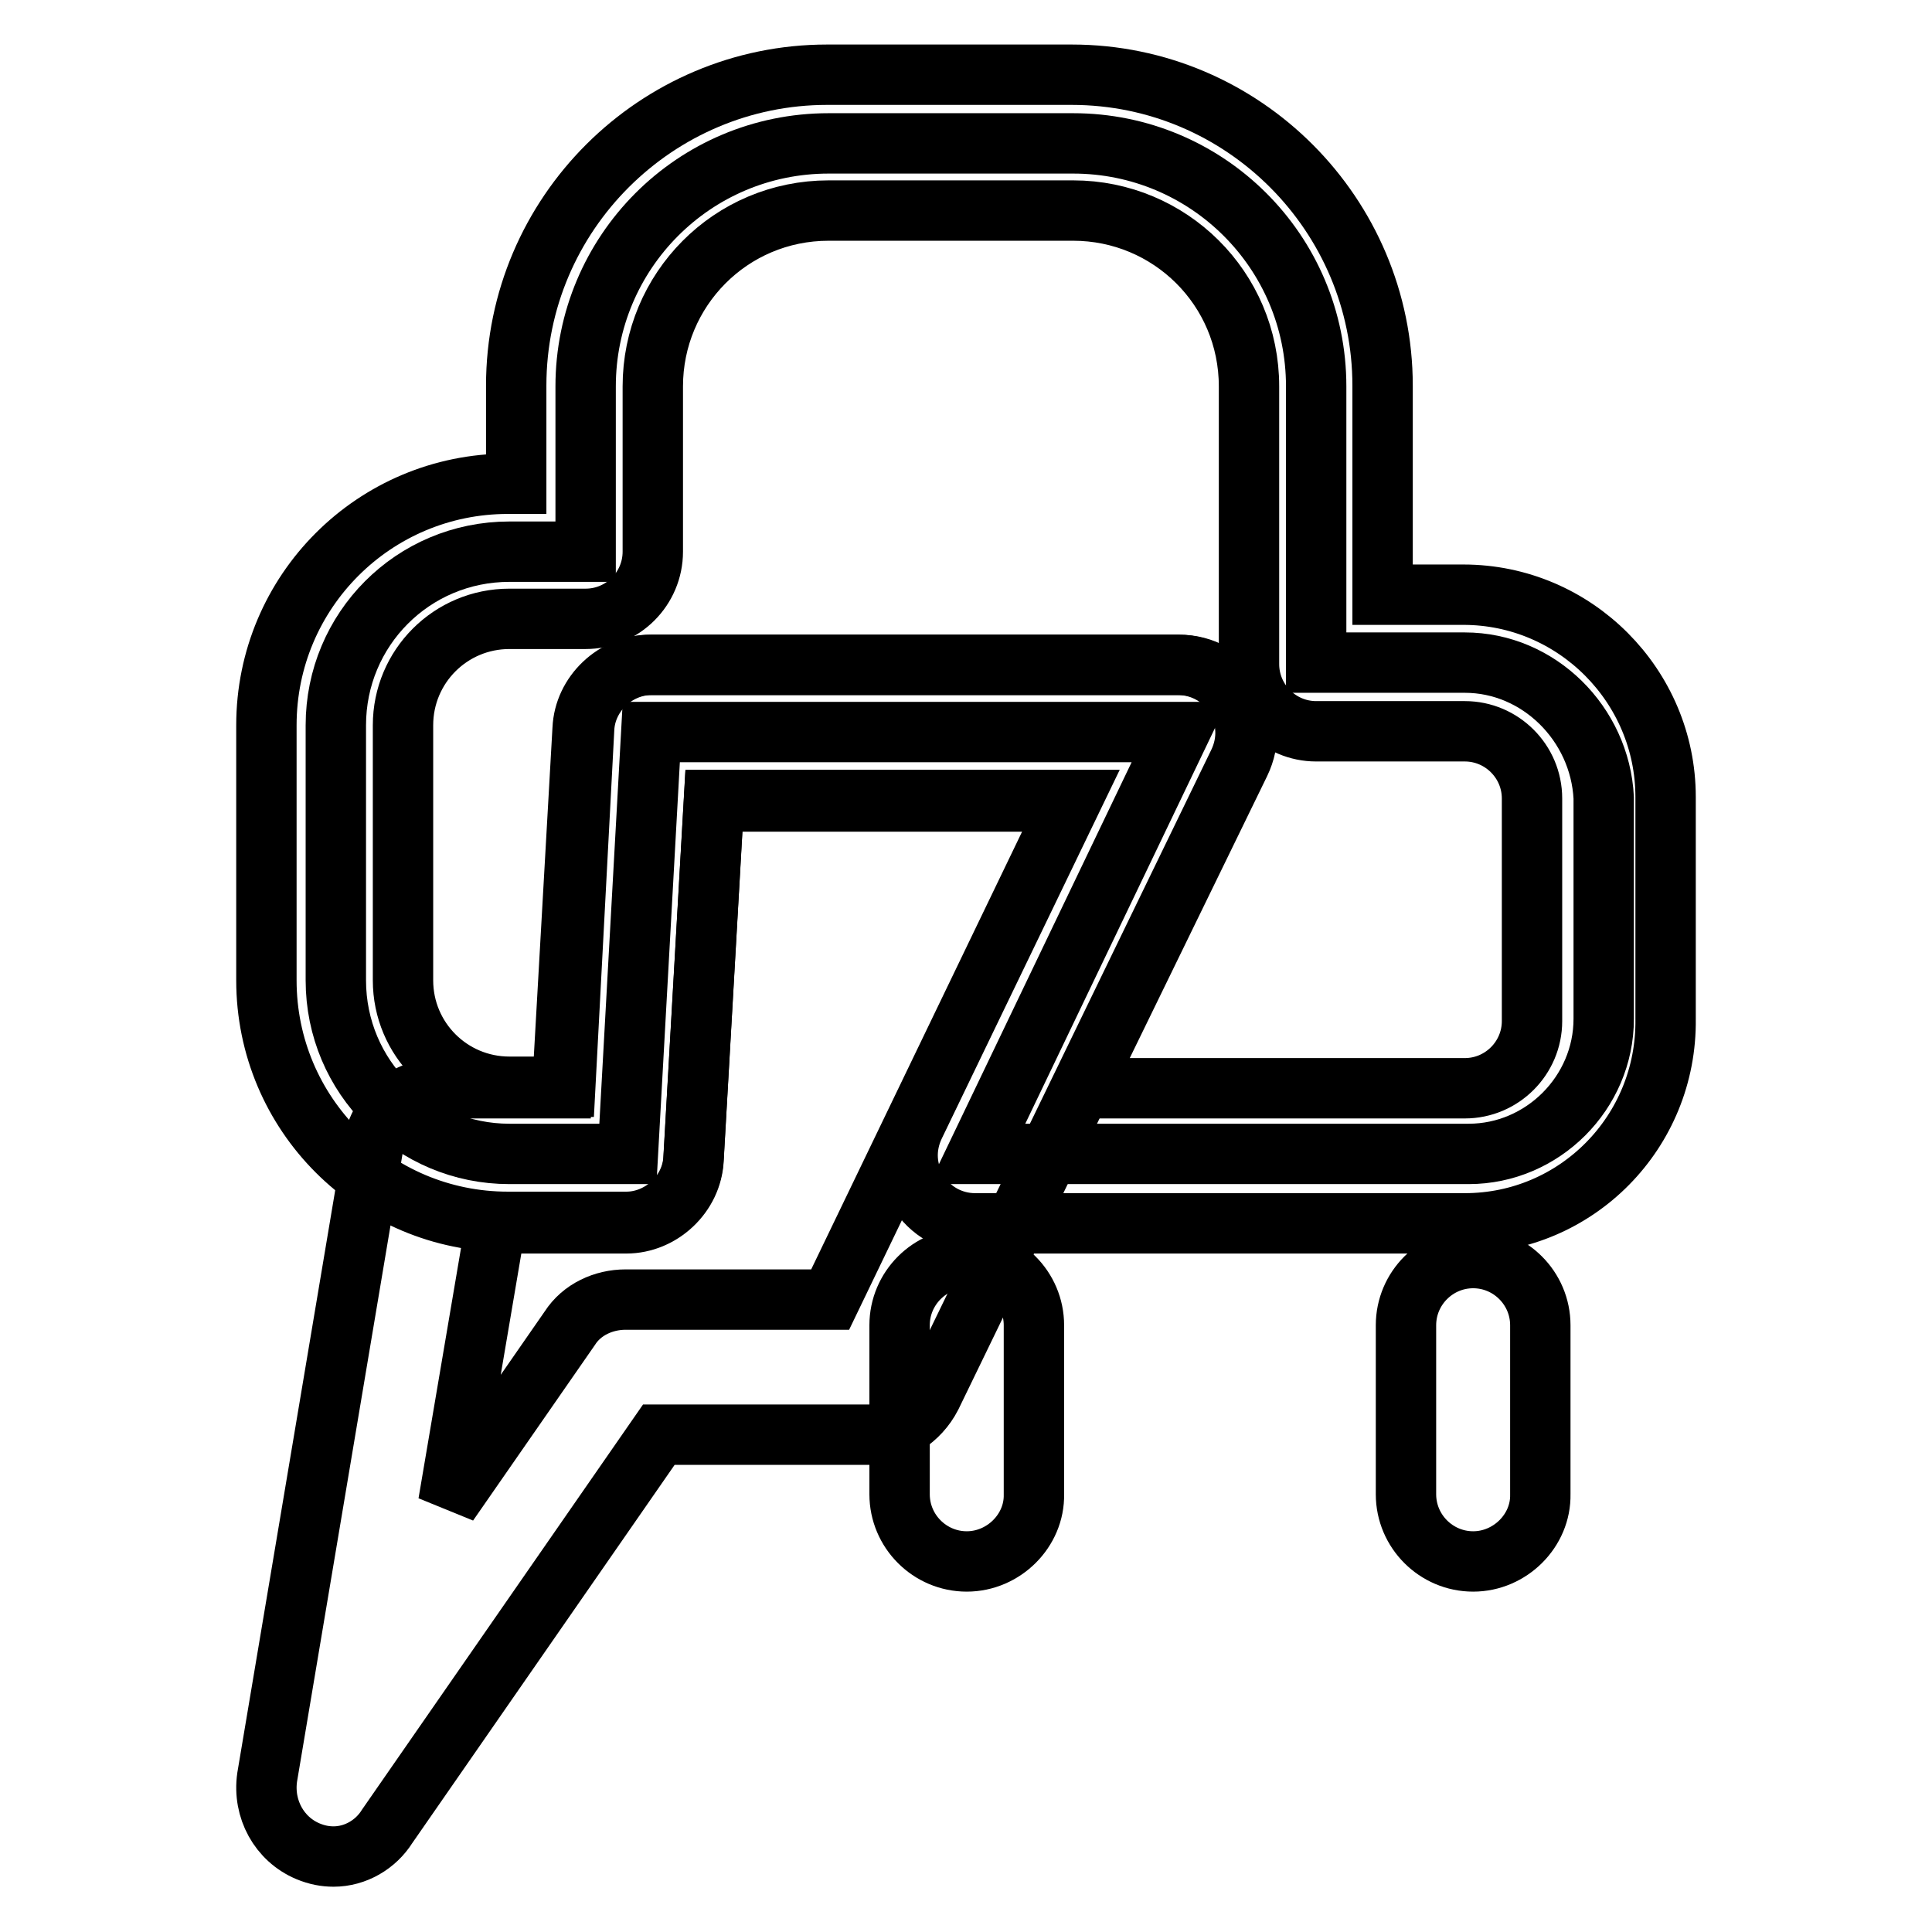 <?xml version="1.0" encoding="utf-8"?>
<!-- Svg Vector Icons : http://www.onlinewebfonts.com/icon -->
<!DOCTYPE svg PUBLIC "-//W3C//DTD SVG 1.1//EN" "http://www.w3.org/Graphics/SVG/1.1/DTD/svg11.dtd">
<svg version="1.1" xmlns="http://www.w3.org/2000/svg" xmlns:xlink="http://www.w3.org/1999/xlink" x="0px" y="0px" viewBox="0 0 256 256" enable-background="new 0 0 256 256" xml:space="preserve">
<g> <path stroke-width="8" fill-opacity="0" stroke="#000000"  d="M128.1,206.9c-4.9,0-8.9-4-8.9-8.9v-22.4c0-4.9,4-8.9,8.9-8.9c4.9,0,8.9,4,8.9,8.9v22.4 C137.1,202.8,133,206.9,128.1,206.9z M195.2,206.9c-4.9,0-8.9-4-8.9-8.9v-22.4c0-4.9,4-8.9,8.9-8.9c4.9,0,8.9,4,8.9,8.9v22.4 C204.2,202.8,200.1,206.9,195.2,206.9z"/> <path stroke-width="8" fill-opacity="0" stroke="#000000"  d="M44.2,246c-1.1,0-2.2-0.2-3.4-0.7c-3.8-1.6-6-5.6-5.4-9.8l14.1-83.9c0.7-4.3,4.5-7.4,8.7-7.4h16.3l2.7-47.6 c0.2-4.7,4.3-8.5,8.9-8.5h70c3.1,0,6,1.6,7.6,4.3c1.6,2.7,1.8,5.8,0.4,8.7l-40.7,83.9c-1.6,3.1-4.7,5.1-8.1,5.1h-28l-36,51.9 C49.8,244.4,47.1,246,44.2,246z M65.7,162.1l-6.3,37.1L75.5,176c1.6-2.5,4.5-3.8,7.4-3.8H110l31.8-66H94.6l-2.7,47.4 c-0.2,4.7-4.3,8.5-8.9,8.5H65.7L65.7,162.1z"/> <path stroke-width="8" fill-opacity="0" stroke="#000000"  d="M194.1,87.8h-19.7V51.2c0-17.9-14.5-32.2-32.2-32.2h-32.4c-17.9,0-32.2,14.5-32.2,32.2v21.9H67.5 c-12.8,0-23,10.3-23,23v33.8c0,12.8,10.3,23,23,23h15.7L86.3,97h70l-26.8,55.9h65.1c9.8,0,17.9-8.1,17.9-17.9v-29.3 C212,95.9,203.9,87.8,194.1,87.8L194.1,87.8z"/> <path stroke-width="8" fill-opacity="0" stroke="#000000"  d="M194.1,162.1h-64.9c-3.1,0-6-1.6-7.6-4.3c-1.6-2.7-1.8-5.8-0.4-8.7L142,106H94.6l-2.7,47.4 c-0.2,4.7-4.3,8.5-8.9,8.5H67.3c-17.7,0-32-14.3-32-32V96.1c0-17.7,14.3-32,32-32h1.1v-13c0-22.8,18.6-41.2,41.2-41.2H142 c22.8,0,41.2,18.6,41.2,41.2v27.7h10.7c14.8,0,26.8,12.1,26.8,26.8V135C220.9,150,208.9,162.1,194.1,162.1L194.1,162.1z  M143.3,144.2h50.8c4.9,0,8.9-4,8.9-8.9v-29.5c0-4.9-4-8.9-8.9-8.9h-19.7c-4.9,0-8.9-4-8.9-8.9V51.2c0-13-10.5-23.3-23.3-23.3 h-32.4c-13,0-23.3,10.5-23.3,23.3v21.9c0,4.9-4,8.9-8.9,8.9H67.5c-7.8,0-14.1,6.3-14.1,14.1v33.8c0,7.8,6.3,14.1,14.1,14.1h7.4 l2.5-47.4c0.2-4.7,4.3-8.5,8.9-8.5h70c3.1,0,6,1.6,7.6,4.3c1.6,2.7,1.8,5.8,0.4,8.7L143.3,144.2L143.3,144.2z"/></g>
</svg>